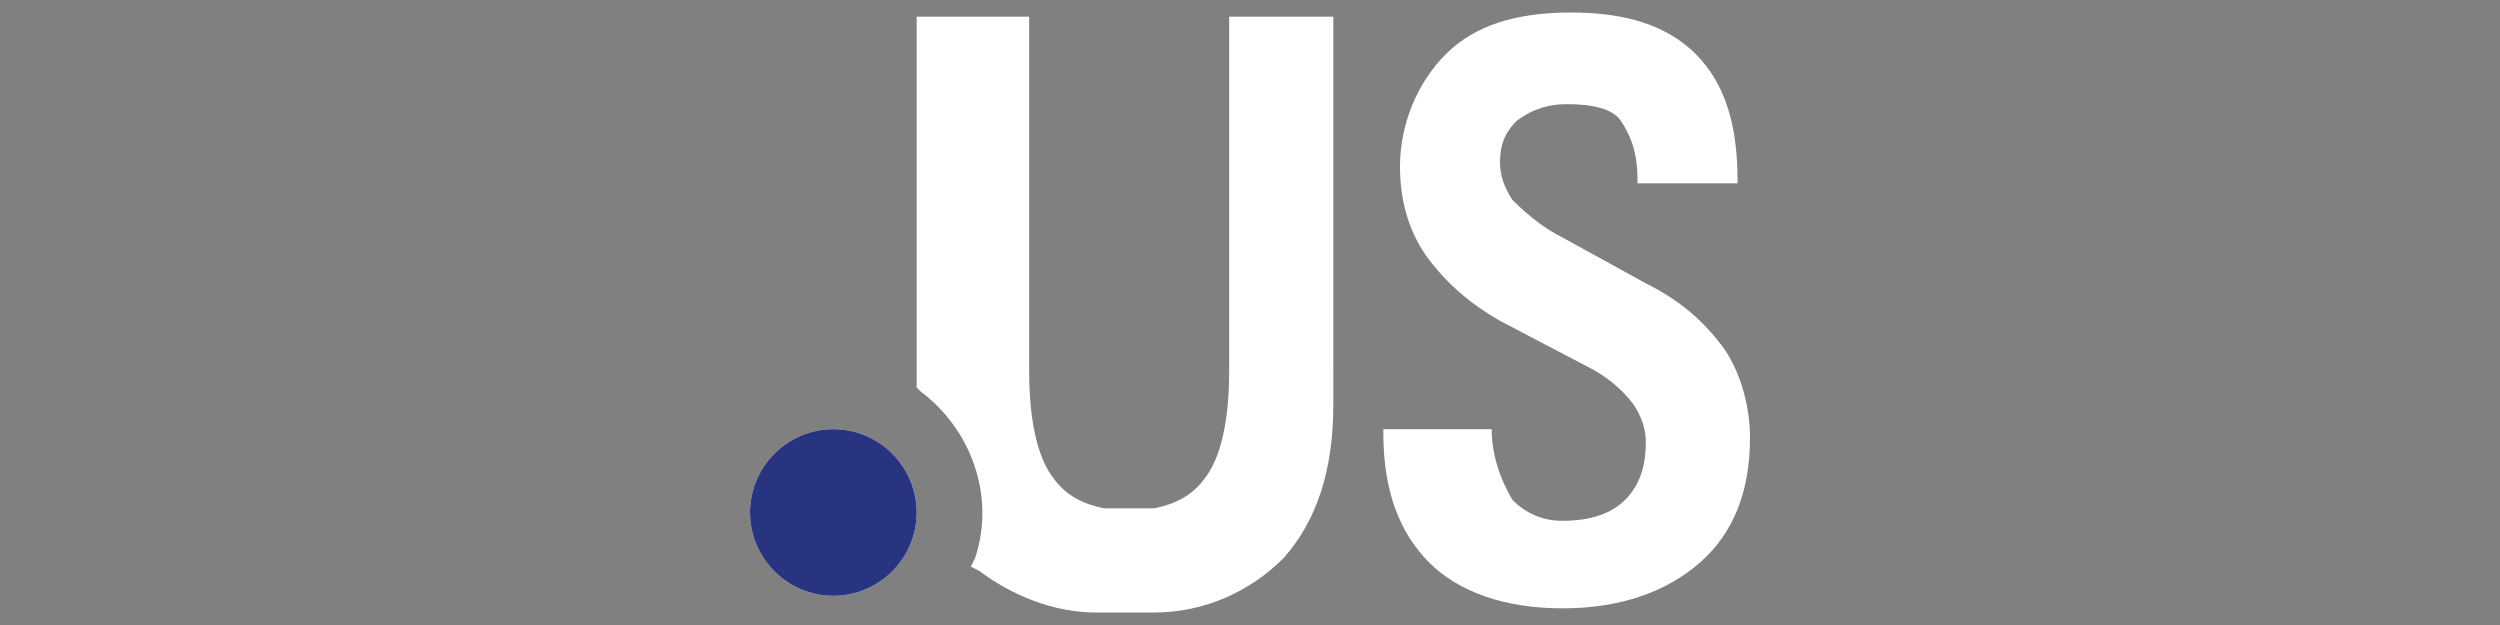 <?xml version="1.0" encoding="utf-8"?>
<!-- Generator: Adobe Illustrator 24.3.0, SVG Export Plug-In . SVG Version: 6.00 Build 0)  -->
<svg version="1.1" id="Capa_1" xmlns="http://www.w3.org/2000/svg" xmlns:xlink="http://www.w3.org/1999/xlink" x="0px" y="0px"
	 viewBox="0 0 60 15" style="enable-background:new 0 0 60 15;" xml:space="preserve">
<rect x="0" y="0" width="60" height="15" fill="#808080" stroke="none"/>
<style type="text/css">
	.st0{fill:#FFFFFF;}
	.st1{fill:#28347F;}
</style>
<path class="st0" d="M22,12.3c0,1.1-0.9,2-2,2c-1.1,0-2-0.9-2-2s0.9-2,2-2C21.1,10.3,22,11.2,22,12.3z"/>
<path class="st1" d="M22,12.3c0,1.1-0.9,2-2,2c-1.1,0-2-0.9-2-2s0.9-2,2-2C21.1,10.3,22,11.2,22,12.3z"/>
<path class="st0" d="M41.4,8.4c-0.5-0.7-1.1-1.2-1.9-1.6l-2-1.1c-0.4-0.2-0.8-0.5-1.2-0.9c-0.2-0.3-0.3-0.6-0.3-0.9
	c0-0.4,0.1-0.7,0.4-1c0.4-0.3,0.8-0.4,1.2-0.4c0.6,0,1.1,0.1,1.3,0.4s0.4,0.7,0.4,1.4v0.1h2.4V4.3c0-1.3-0.3-2.3-1-3
	c-0.7-0.7-1.7-1-3-1c-1.3,0-2.3,0.3-3,1C34,2,33.6,3,33.6,4c0,0.8,0.2,1.5,0.6,2.1c0.5,0.7,1.1,1.2,1.8,1.6l2.1,1.1
	c0.4,0.2,0.8,0.5,1.1,0.9c0.2,0.3,0.3,0.6,0.3,0.9c0,0.5-0.1,1-0.5,1.4c-0.4,0.4-1,0.5-1.5,0.5c-0.5,0-0.9-0.2-1.2-0.5
	c-0.3-0.5-0.5-1.1-0.5-1.7v0h-2.6v0.1c0,1.4,0.4,2.4,1.1,3.1c0.7,0.7,1.8,1.1,3.2,1.1s2.5-0.4,3.3-1.1c0.8-0.7,1.2-1.7,1.2-3
	C42,9.8,41.8,9,41.4,8.4L41.4,8.4z"/>
<path class="st0" d="M29.5,0.4v8.5c0,1.2-0.2,2.1-0.6,2.6c-0.3,0.4-0.7,0.6-1.2,0.7c-0.1,0-0.3,0-0.6,0c-0.3,0-0.5,0-0.6,0
	c-0.5-0.1-0.9-0.3-1.2-0.7c-0.4-0.5-0.6-1.4-0.6-2.6V0.4h-2.7v8.9l0.1,0.1c1.2,0.9,1.8,2.5,1.3,4l-0.1,0.2l0.2,0.1
	c0.8,0.6,1.8,1,2.8,1h1.4c1.2,0,2.3-0.5,3.1-1.3c0.8-0.9,1.2-2.1,1.2-3.7V0.4H29.5z"/>
</svg>
